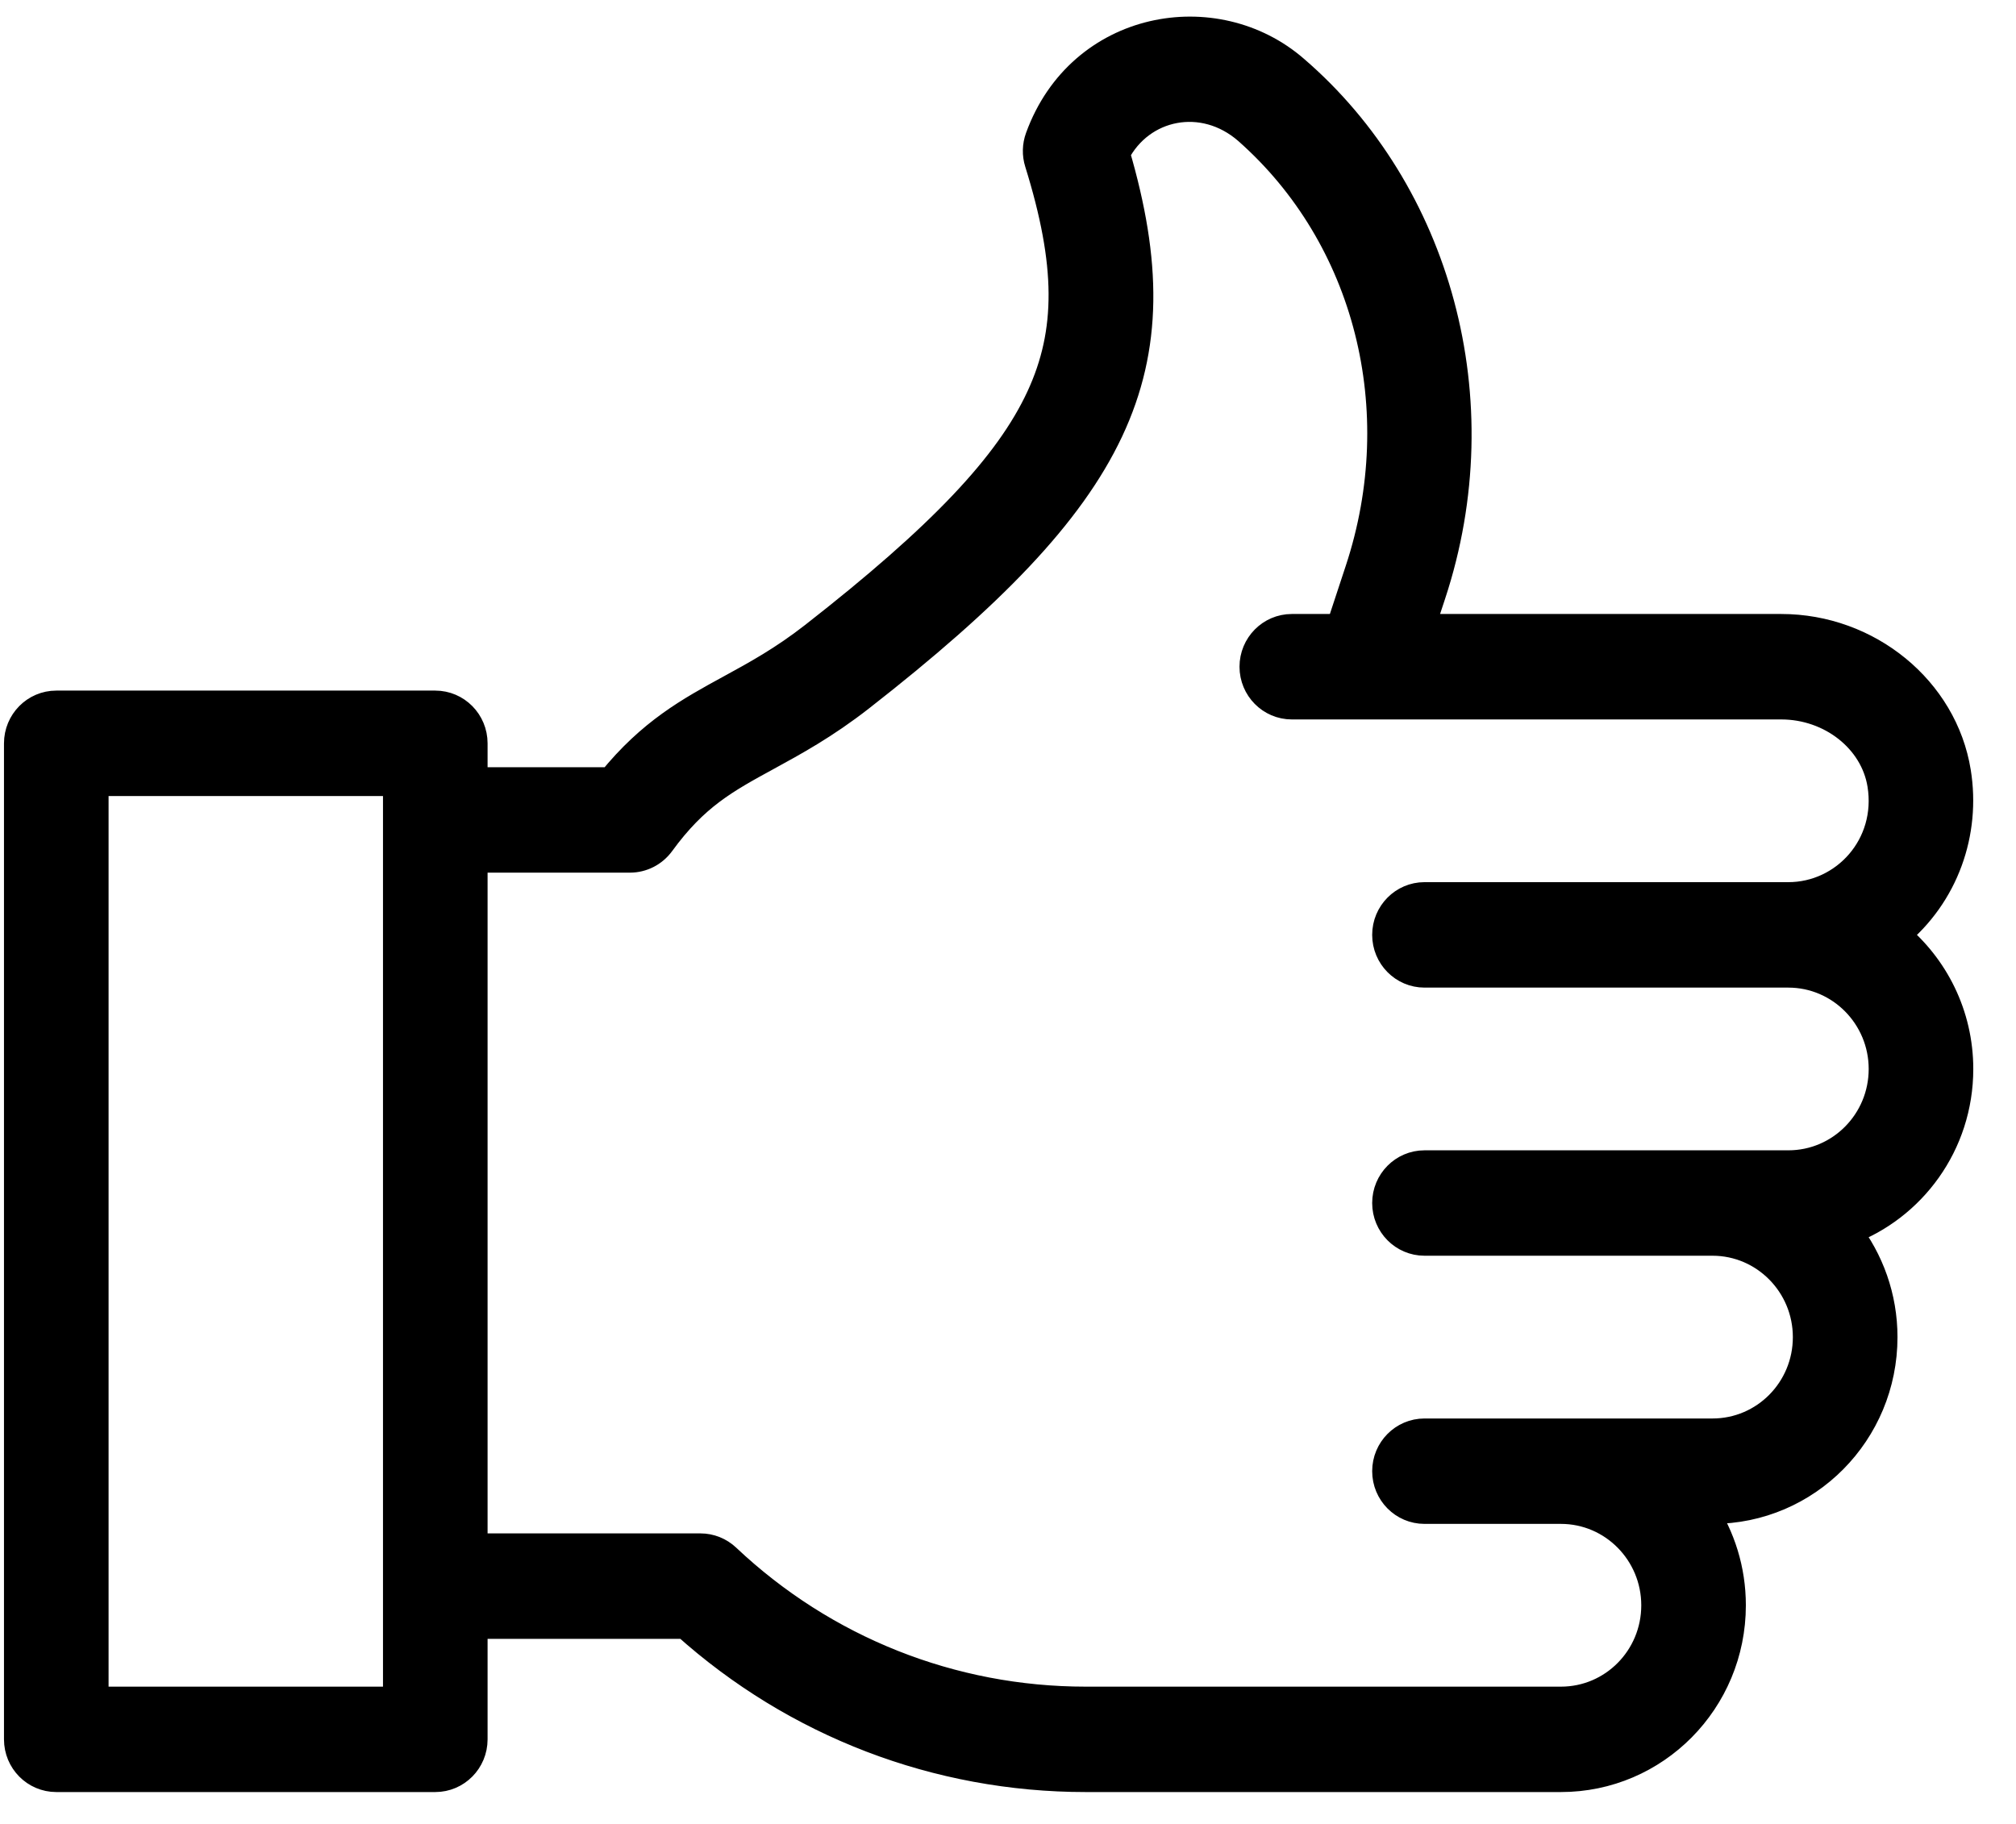 <?xml version="1.0" encoding="UTF-8"?> <svg xmlns="http://www.w3.org/2000/svg" xmlns:xlink="http://www.w3.org/1999/xlink" width="42px" height="38px" viewBox="0 0 42 38"><!-- Generator: Sketch 52.6 (67491) - http://www.bohemiancoding.com/sketch --><title>Customer Success-icon</title><desc>Created with Sketch.</desc><g id="David-Website" stroke="none" stroke-width="1" fill="none" fill-rule="evenodd"><g id="Core-Values" transform="translate(-620, -1409)" fill="#000000" fill-rule="nonzero" stroke="#000000" stroke-width="0.6"><g id="Customer-Success-icon" transform="translate(620, 1409)"><g id="hand" transform="translate(0.383, 0.646)"><path d="M40.427,21.625 C40.427,20.498 39.91,19.491 39.104,18.832 C40.131,17.994 40.581,16.696 40.378,15.44 C40.104,13.733 38.534,12.446 36.726,12.446 C35.855,12.446 30.131,12.446 29.204,12.446 L29.438,11.736 C30.777,7.679 29.534,3.344 26.589,0.808 C24.943,-0.627 22.137,-0.148 21.275,2.225 C21.215,2.39 21.21,2.571 21.263,2.739 C21.919,4.848 21.928,6.266 21.295,7.634 C20.638,9.052 19.226,10.541 16.572,12.613 C15.935,13.11 15.379,13.414 14.84,13.708 C13.992,14.171 13.187,14.61 12.354,15.639 L9.475,15.639 L9.475,14.841 C9.475,14.4 9.122,14.042 8.685,14.042 L0.79,14.042 C0.353,14.042 0,14.4 0,14.841 L0,35.592 C0,36.033 0.353,36.39 0.79,36.39 L8.685,36.39 C9.122,36.39 9.475,36.033 9.475,35.592 L9.475,33.198 L13.904,33.198 C16.199,35.259 19.146,36.39 22.236,36.39 C24.059,36.39 30.132,36.39 32.136,36.39 C34.1,36.39 35.689,34.784 35.689,32.799 C35.689,32.061 35.468,31.374 35.089,30.803 L35.294,30.803 C37.258,30.803 38.848,29.197 38.848,27.212 C38.848,26.378 38.564,25.611 38.091,25 C39.441,24.504 40.427,23.191 40.427,21.625 Z M7.896,34.794 L1.579,34.794 L1.579,15.639 L7.896,15.639 L7.896,34.794 Z M36.874,23.62 C36.106,23.62 30.103,23.62 29.294,23.62 C28.858,23.62 28.504,23.977 28.504,24.418 C28.504,24.859 28.858,25.216 29.294,25.216 L35.294,25.216 C36.383,25.216 37.268,26.111 37.268,27.212 C37.268,28.315 36.386,29.207 35.294,29.207 C33.08,29.207 31.102,29.207 29.294,29.207 C28.858,29.207 28.504,29.564 28.504,30.005 C28.504,30.446 28.858,30.803 29.294,30.803 L32.136,30.803 C33.225,30.803 34.11,31.698 34.11,32.799 C34.11,33.902 33.228,34.794 32.136,34.794 C30.07,34.794 23.93,34.794 22.236,34.794 C19.441,34.794 16.782,33.736 14.748,31.816 C14.602,31.678 14.409,31.601 14.209,31.601 L9.475,31.601 L9.475,17.235 L12.741,17.235 C12.992,17.235 13.228,17.114 13.377,16.91 C14.089,15.932 14.719,15.588 15.591,15.112 C16.157,14.803 16.799,14.453 17.538,13.876 C22.944,9.655 24.181,7.069 22.856,2.549 C23.38,1.531 24.686,1.257 25.613,2.067 C28.13,4.29 29.043,7.888 27.94,11.232 L27.54,12.446 L26.53,12.446 C26.094,12.446 25.74,12.804 25.74,13.245 C25.74,13.685 26.094,14.043 26.53,14.043 C27.743,14.043 35.48,14.043 36.726,14.043 C37.768,14.043 38.668,14.754 38.82,15.697 C39.026,16.974 38.055,18.033 36.874,18.033 C36.065,18.033 30.064,18.033 29.294,18.033 C28.858,18.033 28.504,18.391 28.504,18.831 C28.504,19.272 28.858,19.63 29.294,19.63 C30.062,19.63 36.064,19.63 36.874,19.63 C37.962,19.63 38.848,20.525 38.848,21.625 C38.848,22.728 37.965,23.62 36.874,23.62 Z" id="Shape"></path></g></g></g></g></svg> 